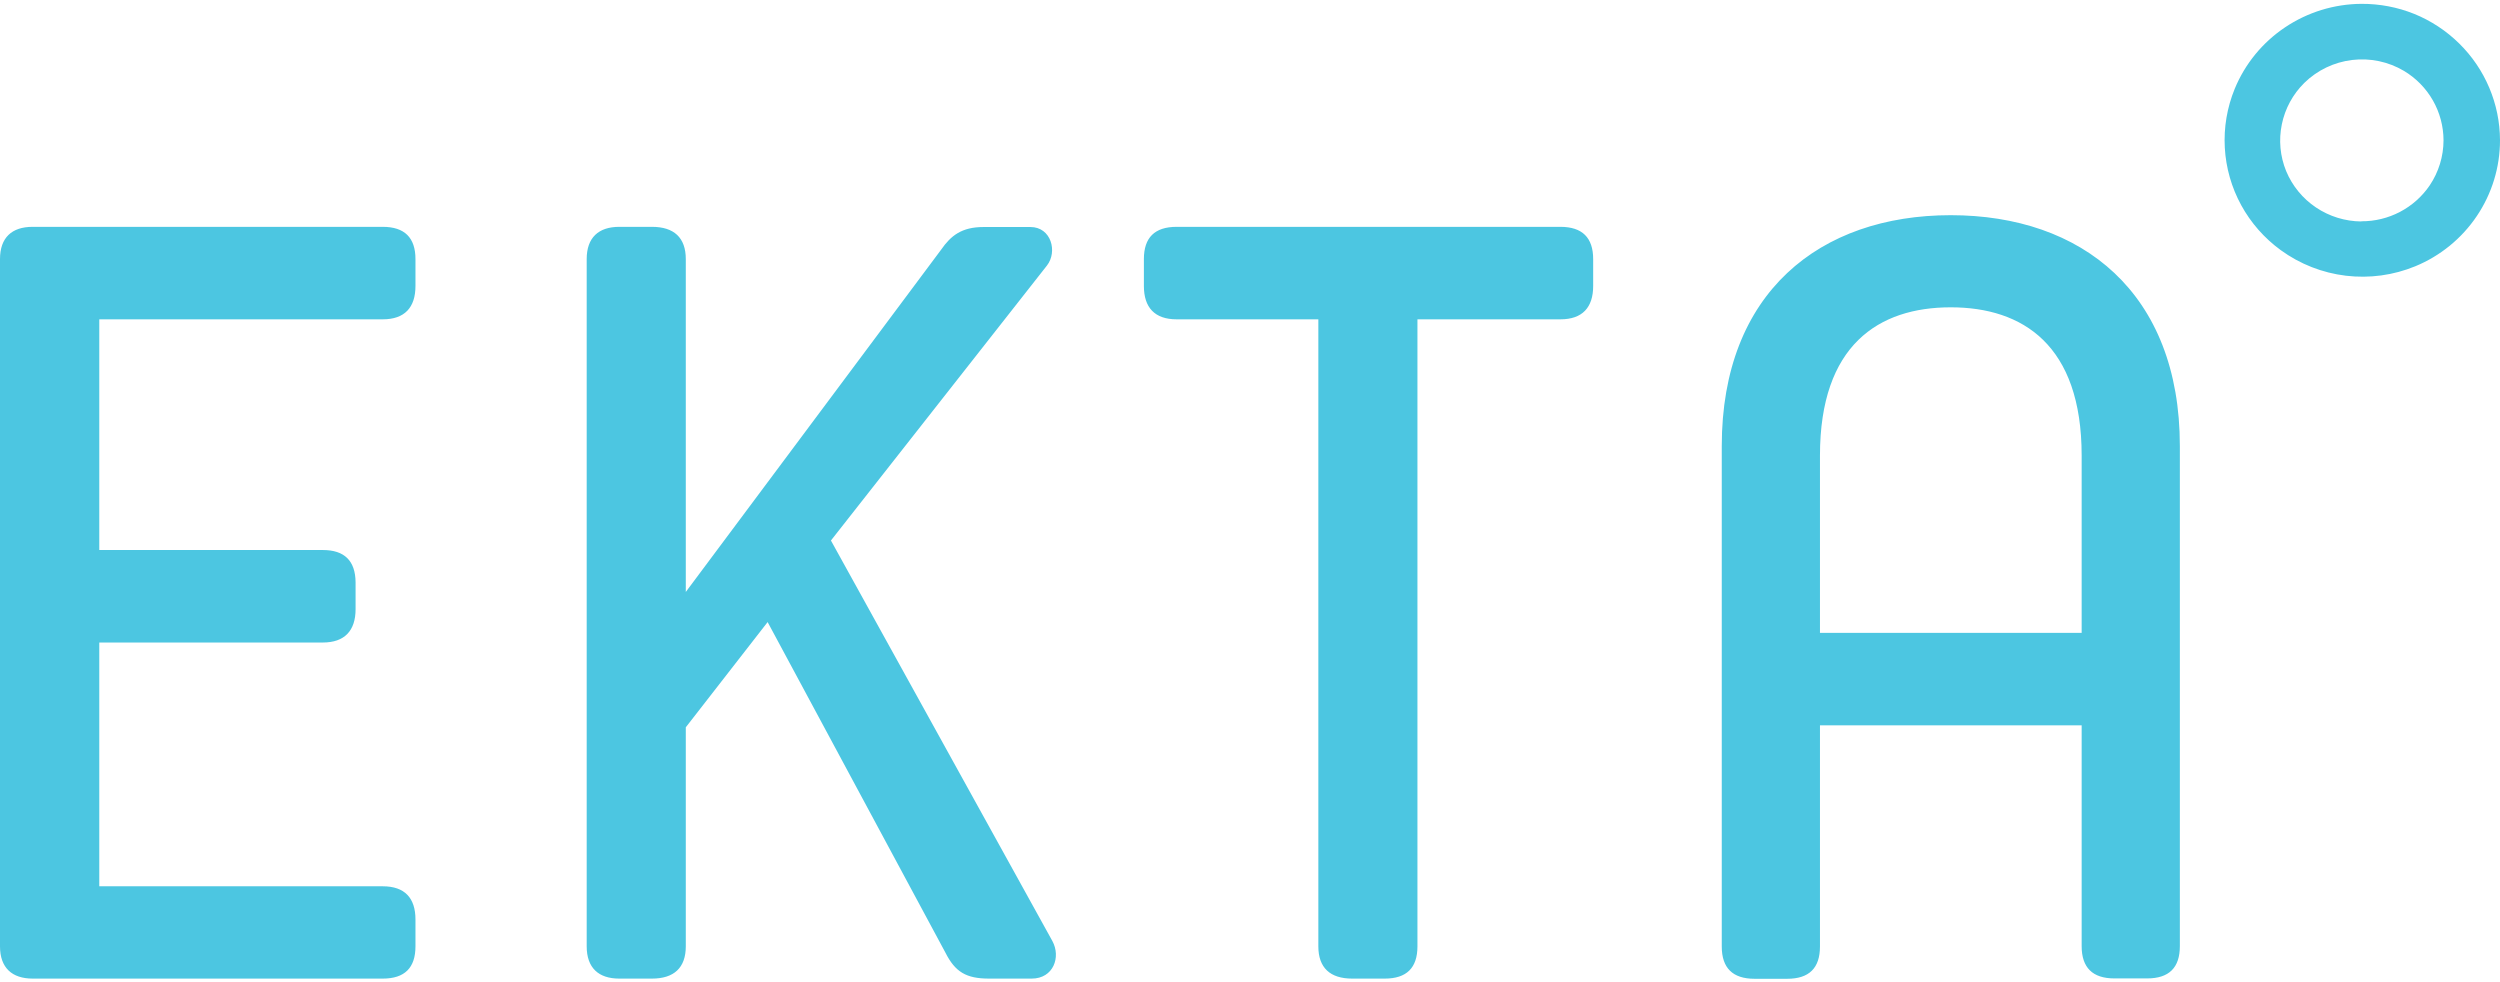 <svg width="359" height="141" viewBox="0 0 359 141" fill="none" xmlns="http://www.w3.org/2000/svg">
<path d="M0 37.207C0 34.118 1.705 32.574 4.675 32.574H54.961C58.086 32.574 59.661 34.118 59.661 37.207V41.068C59.661 44.157 58.111 45.855 54.961 45.855H14.257V78.983H46.36C49.459 78.983 51.035 80.527 51.061 83.616V87.477C51.061 90.566 49.485 92.265 46.36 92.265H14.257V127.271H54.961C58.111 127.271 59.661 128.944 59.661 132.033V135.894C59.661 138.983 58.111 140.527 54.961 140.527H4.701C1.73 140.527 0 138.983 0 135.894V37.207ZM88.949 32.574H93.624C96.775 32.574 98.48 34.118 98.48 37.207V85.006L135.154 35.843C136.549 33.835 138.099 32.599 141.25 32.599H147.965C150.961 32.599 151.891 36.151 150.341 38.133L119.322 77.618L151.116 135.122C152.381 137.438 151.271 140.527 148.146 140.527H142.025C138.744 140.527 137.169 139.575 135.774 136.82L110.231 89.33L98.48 104.44V135.894C98.48 138.983 96.775 140.527 93.624 140.527H88.924C85.953 140.527 84.249 138.983 84.249 135.894V37.207C84.249 34.118 85.953 32.574 88.924 32.574H88.949ZM189.314 45.855H168.962C165.812 45.855 164.262 44.157 164.262 41.068V37.207C164.262 34.118 165.812 32.574 168.962 32.574H224.078C227.203 32.574 228.779 34.118 228.779 37.207V41.068C228.779 44.157 227.229 45.855 224.078 45.855H203.545V135.894C203.545 138.983 201.996 140.527 198.845 140.527H194.17C191.019 140.527 189.314 138.983 189.314 135.894V45.855ZM247.245 64.054C247.245 41.994 261.347 30.901 280.123 30.901C298.926 30.901 313.027 41.994 313.027 64.054V135.868C313.027 138.957 311.478 140.501 308.327 140.501H303.626C300.501 140.501 298.926 138.957 298.926 135.868V104.156H261.347V135.92C261.347 139.008 259.797 140.553 256.646 140.553H251.946C248.821 140.553 247.245 139.008 247.245 135.92V64.054ZM261.347 90.875H298.926V65.418C298.926 49.536 290.454 44.131 280.123 44.131C269.792 44.131 261.347 49.536 261.347 65.418V90.849V90.875ZM339.087 0.553C335.183 0.579 331.374 1.752 328.136 3.925C324.901 6.089 322.384 9.162 320.905 12.754C319.807 15.433 319.321 18.322 319.482 21.211C319.643 24.1 320.446 26.918 321.834 29.459C323.226 32.005 325.167 34.211 327.516 35.92C330.268 37.923 333.489 39.188 336.872 39.594C340.255 39.999 343.686 39.532 346.835 38.236C350.429 36.755 353.502 34.248 355.668 31.029C357.845 27.803 359.005 24.003 359 20.115C358.988 17.532 358.463 14.976 357.457 12.596C356.451 10.215 354.983 8.055 353.137 6.242C351.285 4.417 349.091 2.974 346.68 1.994C344.276 1.028 341.705 0.539 339.113 0.553H339.087ZM339.087 31.801C336.767 31.784 334.503 31.086 332.579 29.794C330.664 28.511 329.172 26.693 328.291 24.568C327.42 22.44 327.205 20.101 327.671 17.85C328.133 15.594 329.257 13.524 330.9 11.904C332.759 10.082 335.171 8.925 337.759 8.613C340.348 8.301 342.967 8.852 345.208 10.18C346.936 11.212 348.366 12.672 349.362 14.417C350.357 16.162 350.884 18.134 350.89 20.141C350.888 22.452 350.196 24.71 348.902 26.628C347.816 28.223 346.352 29.527 344.64 30.425C342.929 31.323 341.021 31.787 339.087 31.776V31.801Z" fill="#4CC6E1"/>
</svg>
